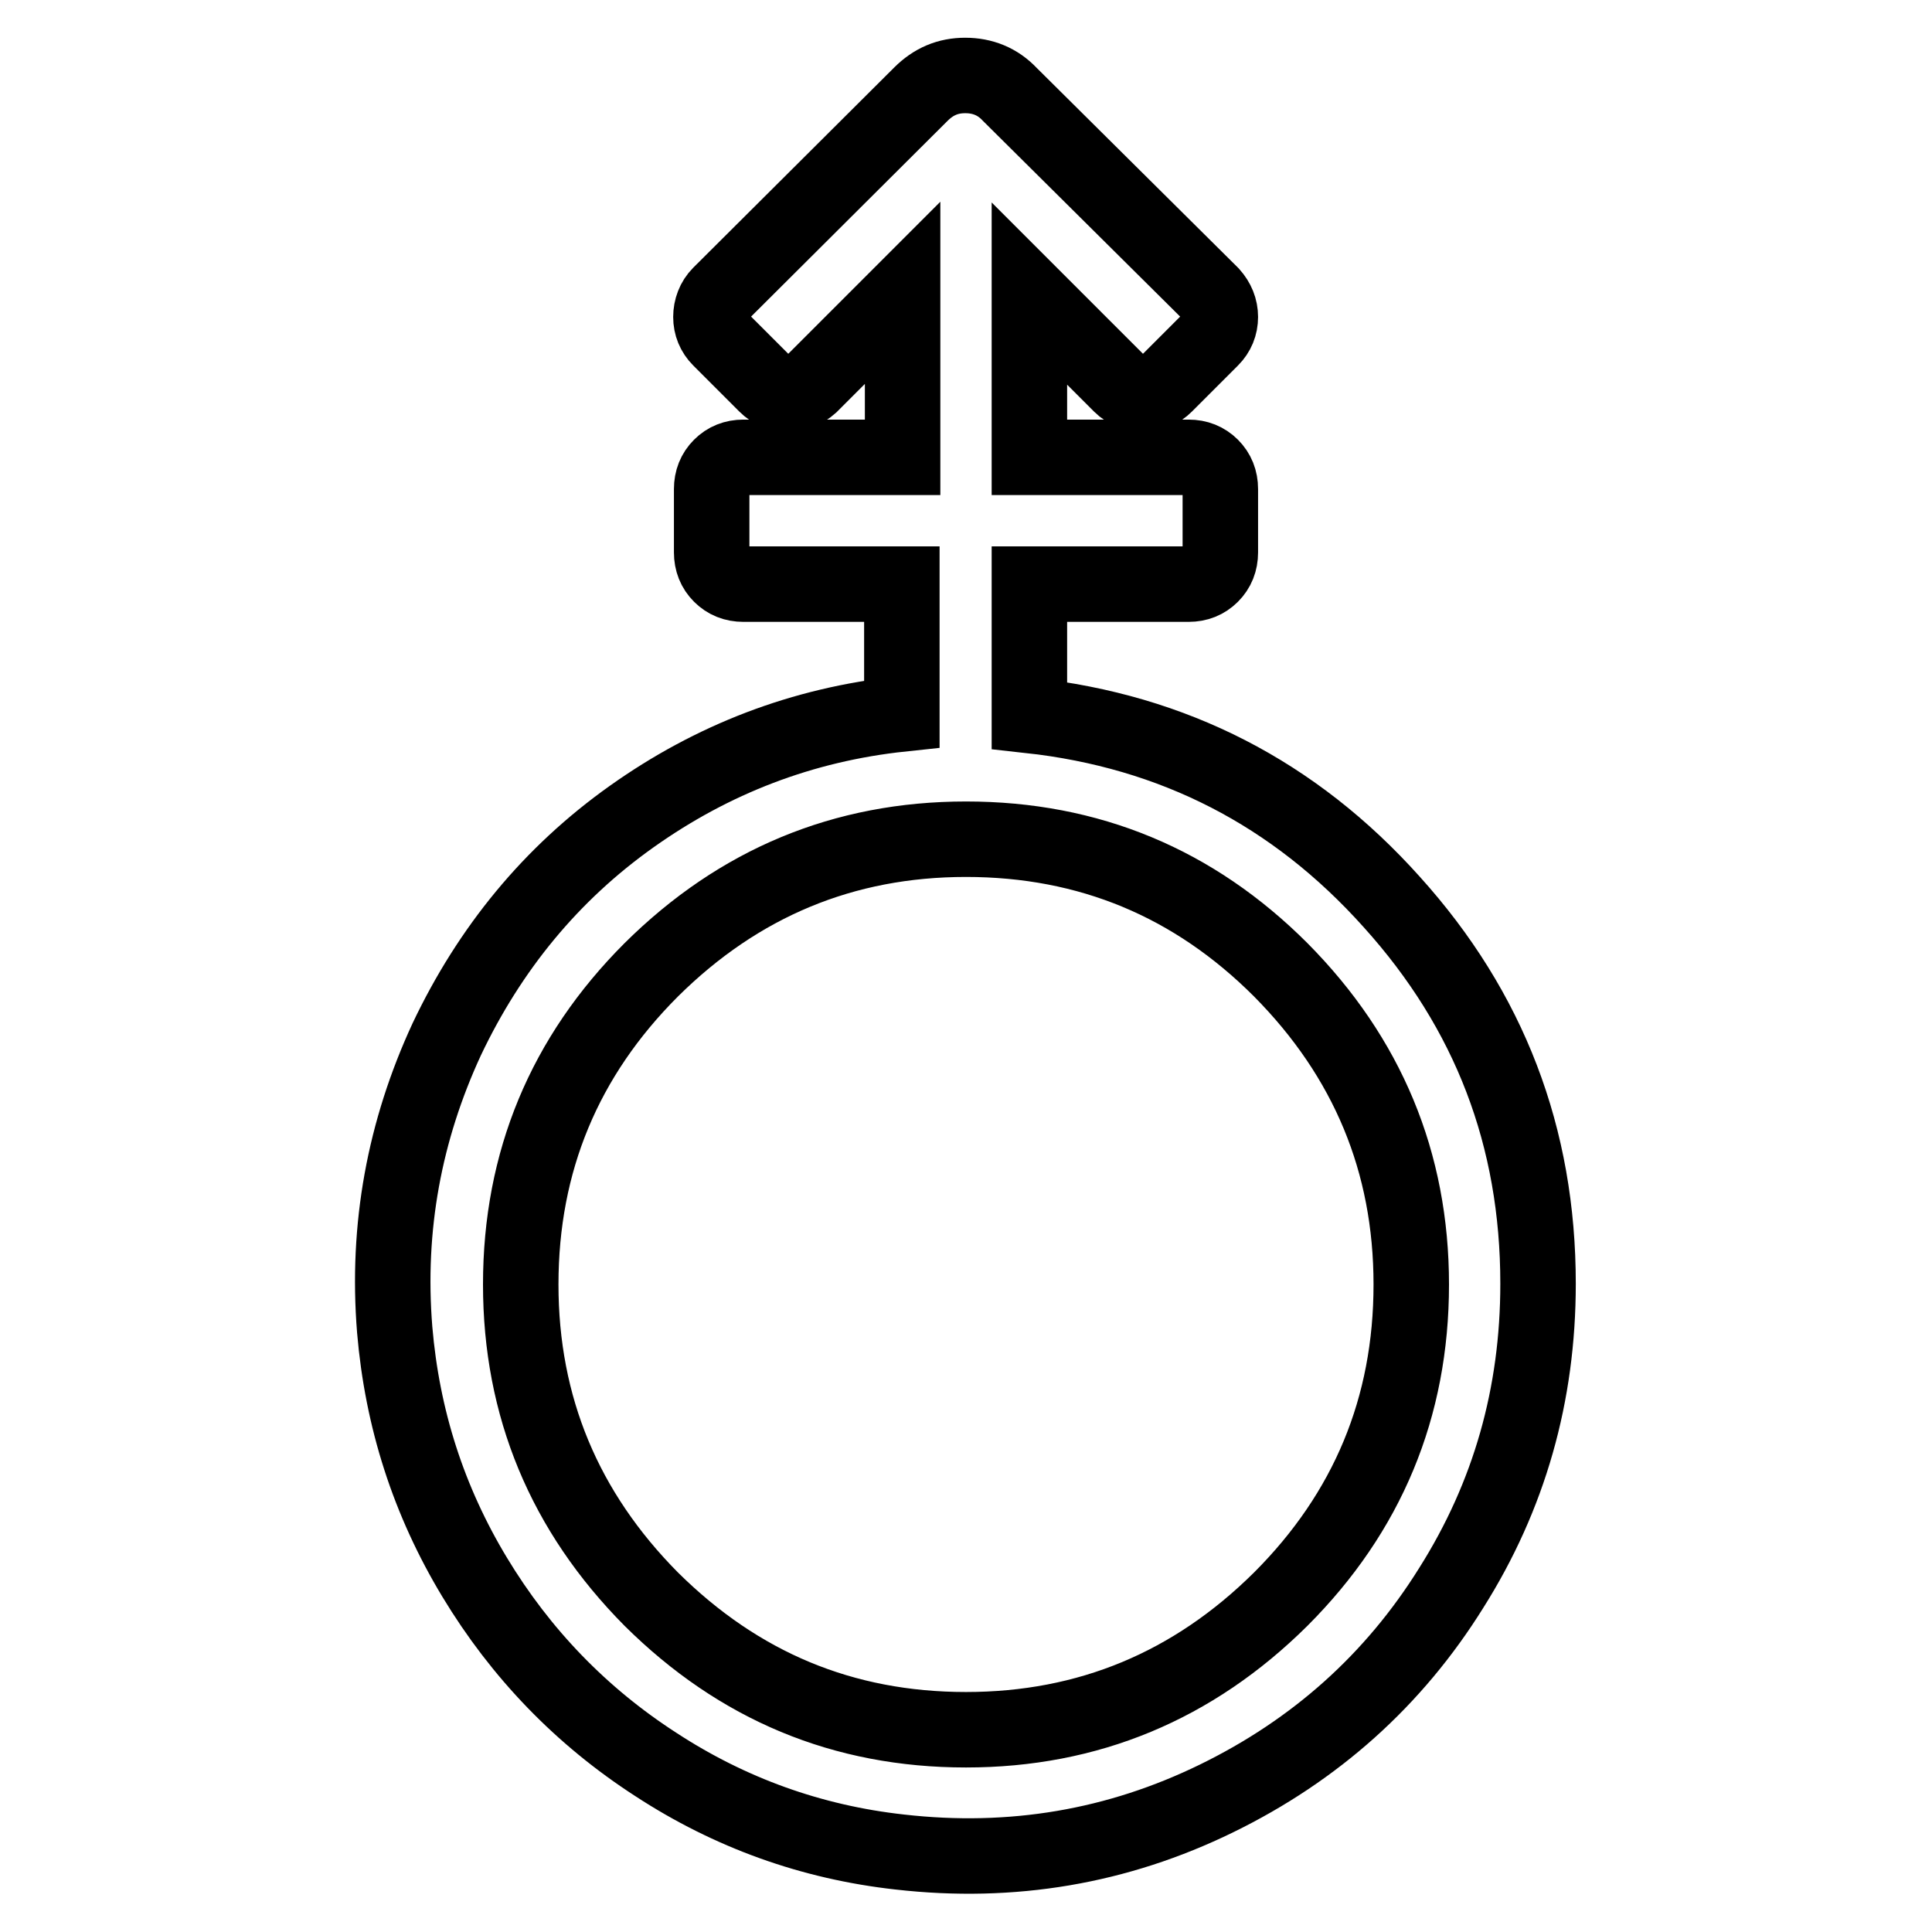 <?xml version="1.0" encoding="utf-8"?>
<!-- Svg Vector Icons : http://www.onlinewebfonts.com/icon -->
<!DOCTYPE svg PUBLIC "-//W3C//DTD SVG 1.1//EN" "http://www.w3.org/Graphics/SVG/1.1/DTD/svg11.dtd">
<svg version="1.1" xmlns="http://www.w3.org/2000/svg" xmlns:xlink="http://www.w3.org/1999/xlink" x="0px" y="0px" viewBox="0 0 256 256" enable-background="new 0 0 256 256" xml:space="preserve">
<g> <path stroke-width="10" fill-opacity="0" stroke="#000000"  d="M136.4,94.8c19.1,2.1,35.1,10.3,48,24.7c13,14.4,19.4,31.2,19.4,50.6c0,14.7-3.8,28.1-11.5,40.3 c-7.6,12.2-18,21.5-31.1,27.9c-13.1,6.4-27.1,8.8-42,7.1c-11.7-1.3-22.5-5.2-32.3-11.6c-9.9-6.4-17.9-14.7-24-24.8 c-6.1-10.1-9.6-21-10.6-32.8c-1.1-13.6,1.3-26.4,6.9-38.5c5.7-12,13.8-21.9,24.5-29.5c10.7-7.6,22.6-12.2,35.8-13.6V77.4H98.5 c-1.2,0-2.2-0.4-3-1.2s-1.2-1.8-1.2-3v-8.4c0-1.2,0.4-2.2,1.2-3c0.8-0.8,1.8-1.2,3-1.2h21.1V38.8L107.4,51c-0.9,0.8-1.9,1.2-3,1.2 c-1.1,0-2.1-0.4-2.9-1.2l-6.1-6.1c-0.8-0.8-1.2-1.8-1.2-2.9c0-1.1,0.4-2.2,1.2-3l26.6-26.5c1.7-1.7,3.6-2.5,5.9-2.5 c2.3,0,4.3,0.8,5.9,2.5L160.5,39c0.8,0.9,1.2,1.9,1.2,3c0,1.1-0.4,2.1-1.2,2.9l-6.1,6.1c-0.8,0.8-1.8,1.2-2.9,1.2 c-1.1,0-2.2-0.4-3-1.2l-12.1-12.1v21.7h21.1c1.2,0,2.2,0.4,3,1.2c0.8,0.8,1.2,1.8,1.2,3v8.4c0,1.2-0.4,2.2-1.2,3 c-0.8,0.8-1.8,1.2-3,1.2h-21.1V94.8z M128,229.2c16.2,0,30.1-5.8,41.7-17.3c11.5-11.5,17.3-25.4,17.3-41.7 c0-16.2-5.8-30.1-17.3-41.7c-11.5-11.5-25.4-17.3-41.7-17.3c-16.2,0-30.1,5.8-41.7,17.3C74.8,140,69,153.9,69,170.2 c0,16.2,5.8,30.1,17.3,41.7C97.9,223.4,111.7,229.2,128,229.2z"/></g>
</svg>